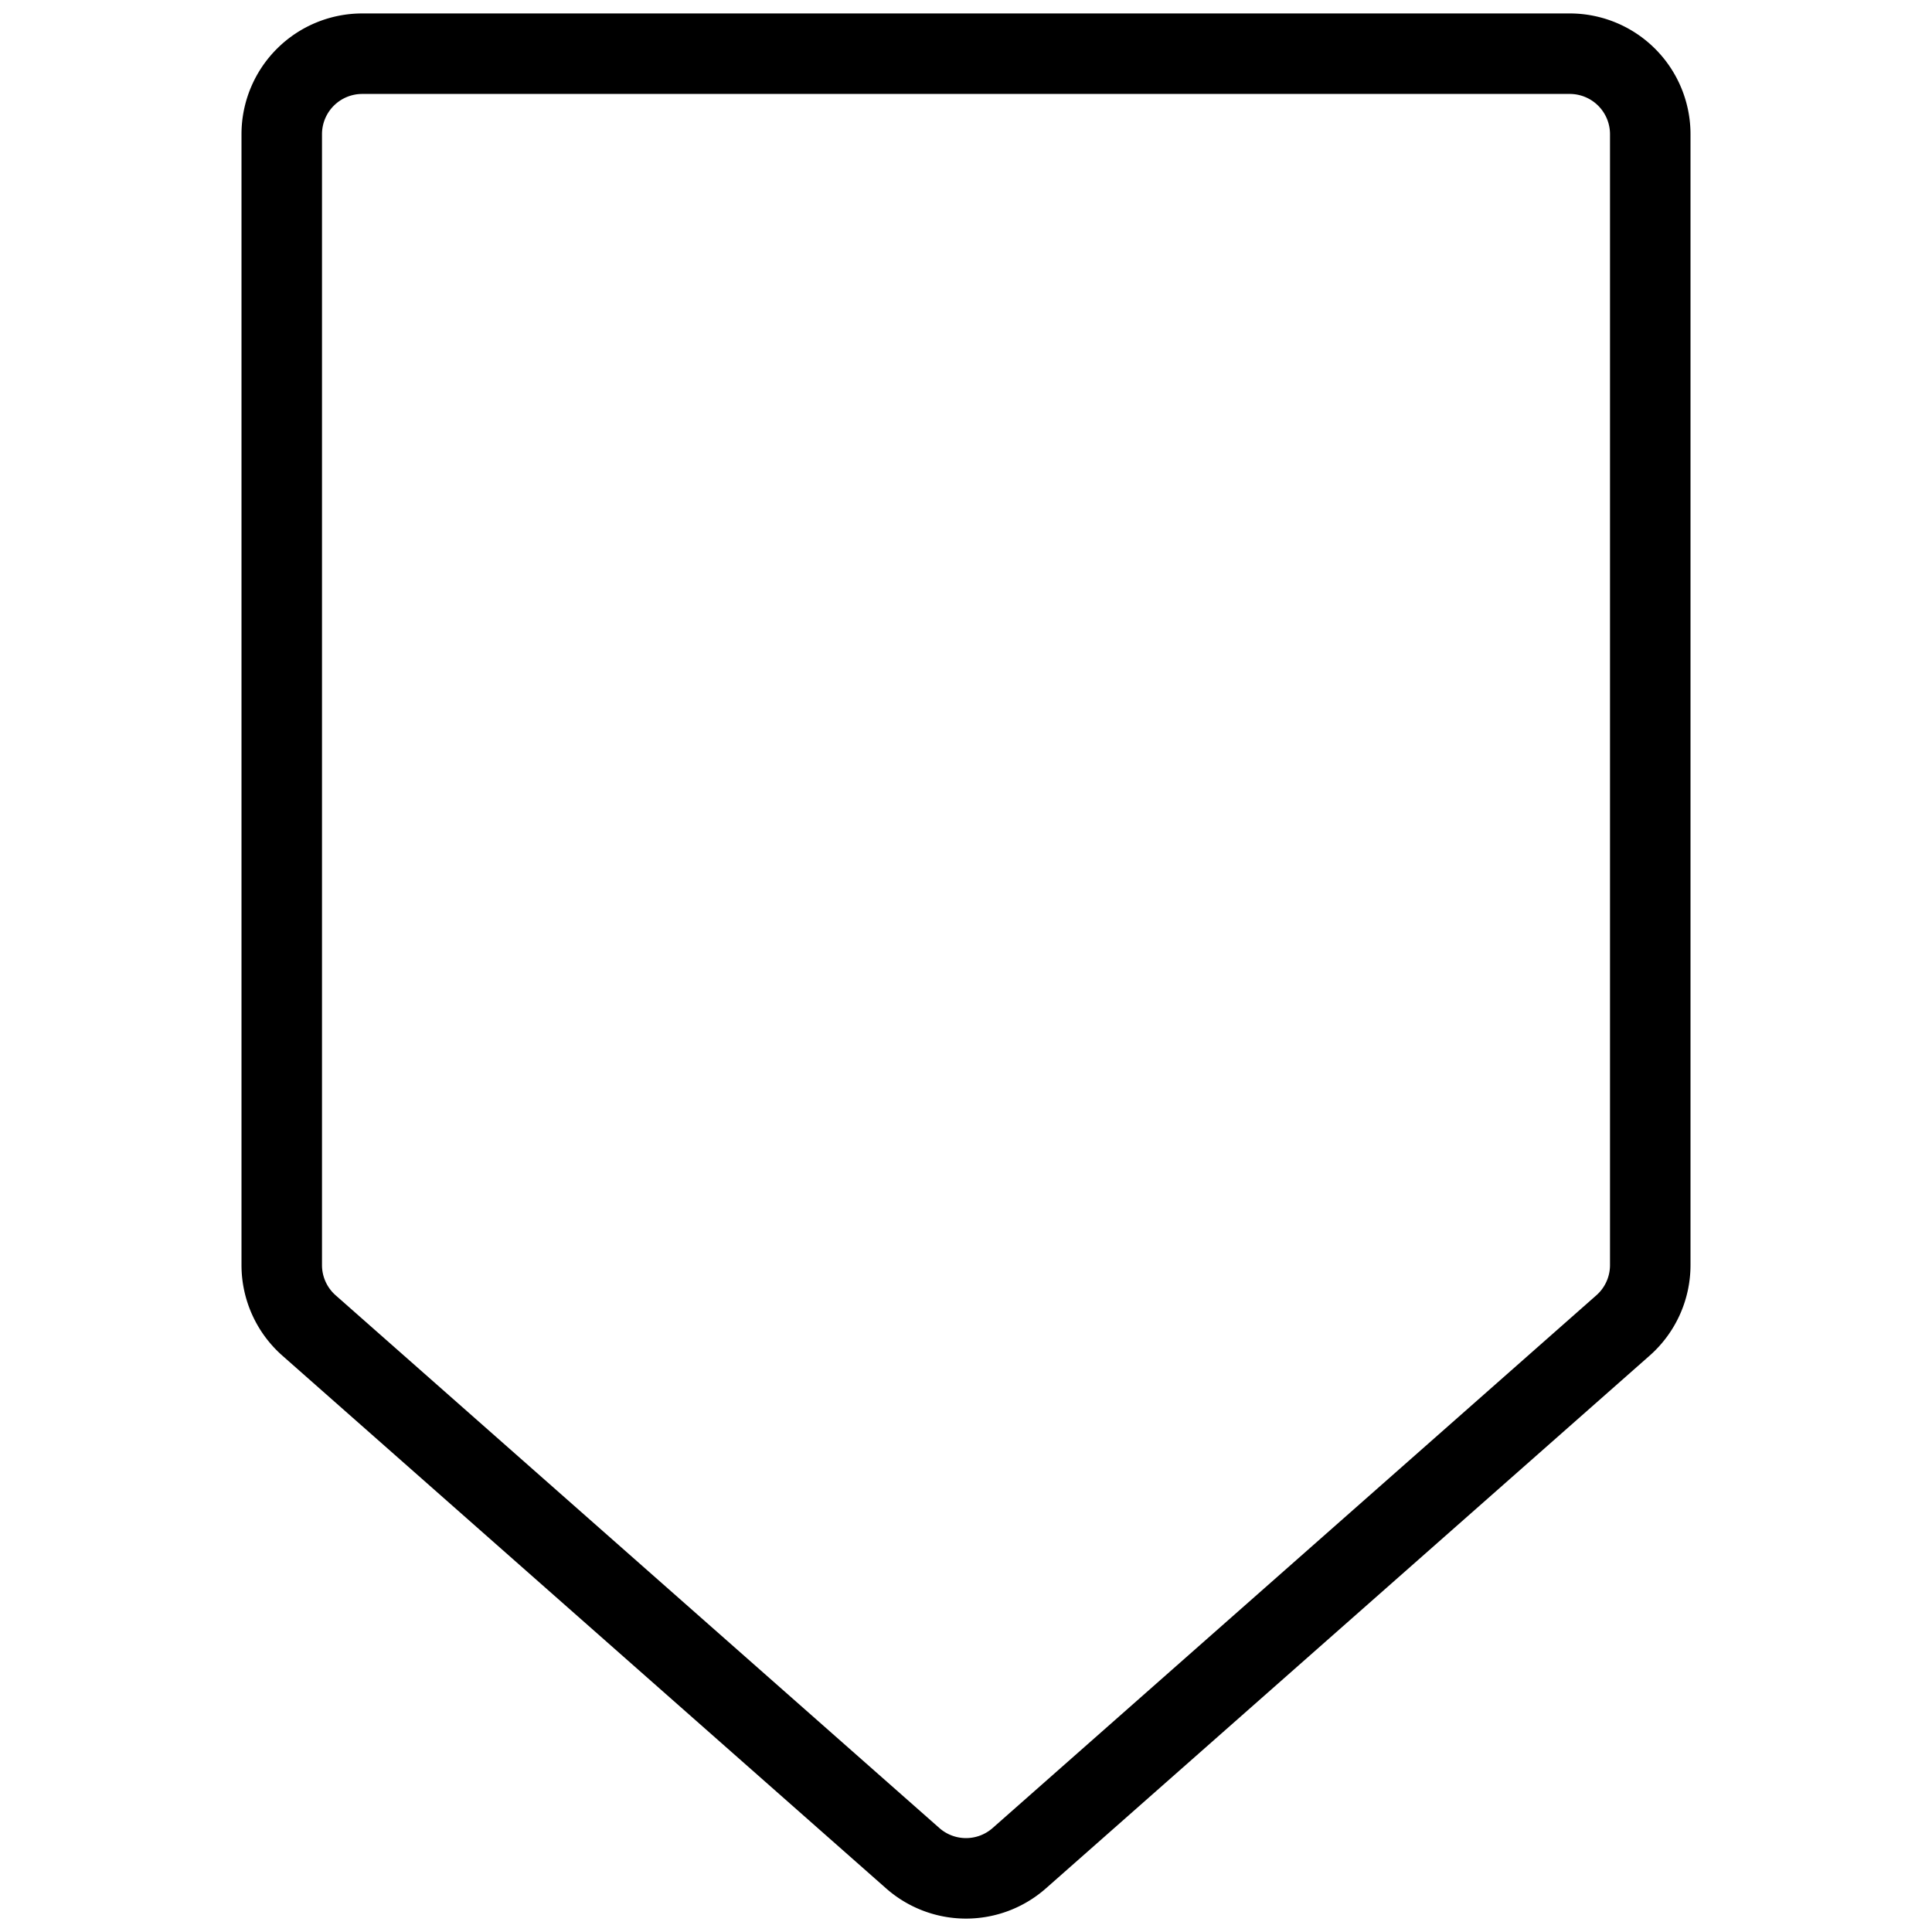 <svg xmlns="http://www.w3.org/2000/svg" viewBox="0 0 24 24" stroke="black"><path d="M3.5 15.716V1.667a1 1 0 0 1 1-1h15a1 1 0 0 1 1 1v14.049a1 1 0 0 1-.338.749l-7.5 6.618a1 1 0 0 1-1.324 0l-7.5-6.618a1 1 0 0 1-.338-.749Z" fill="none" stroke-linecap="round" stroke-linejoin="round"/></svg>